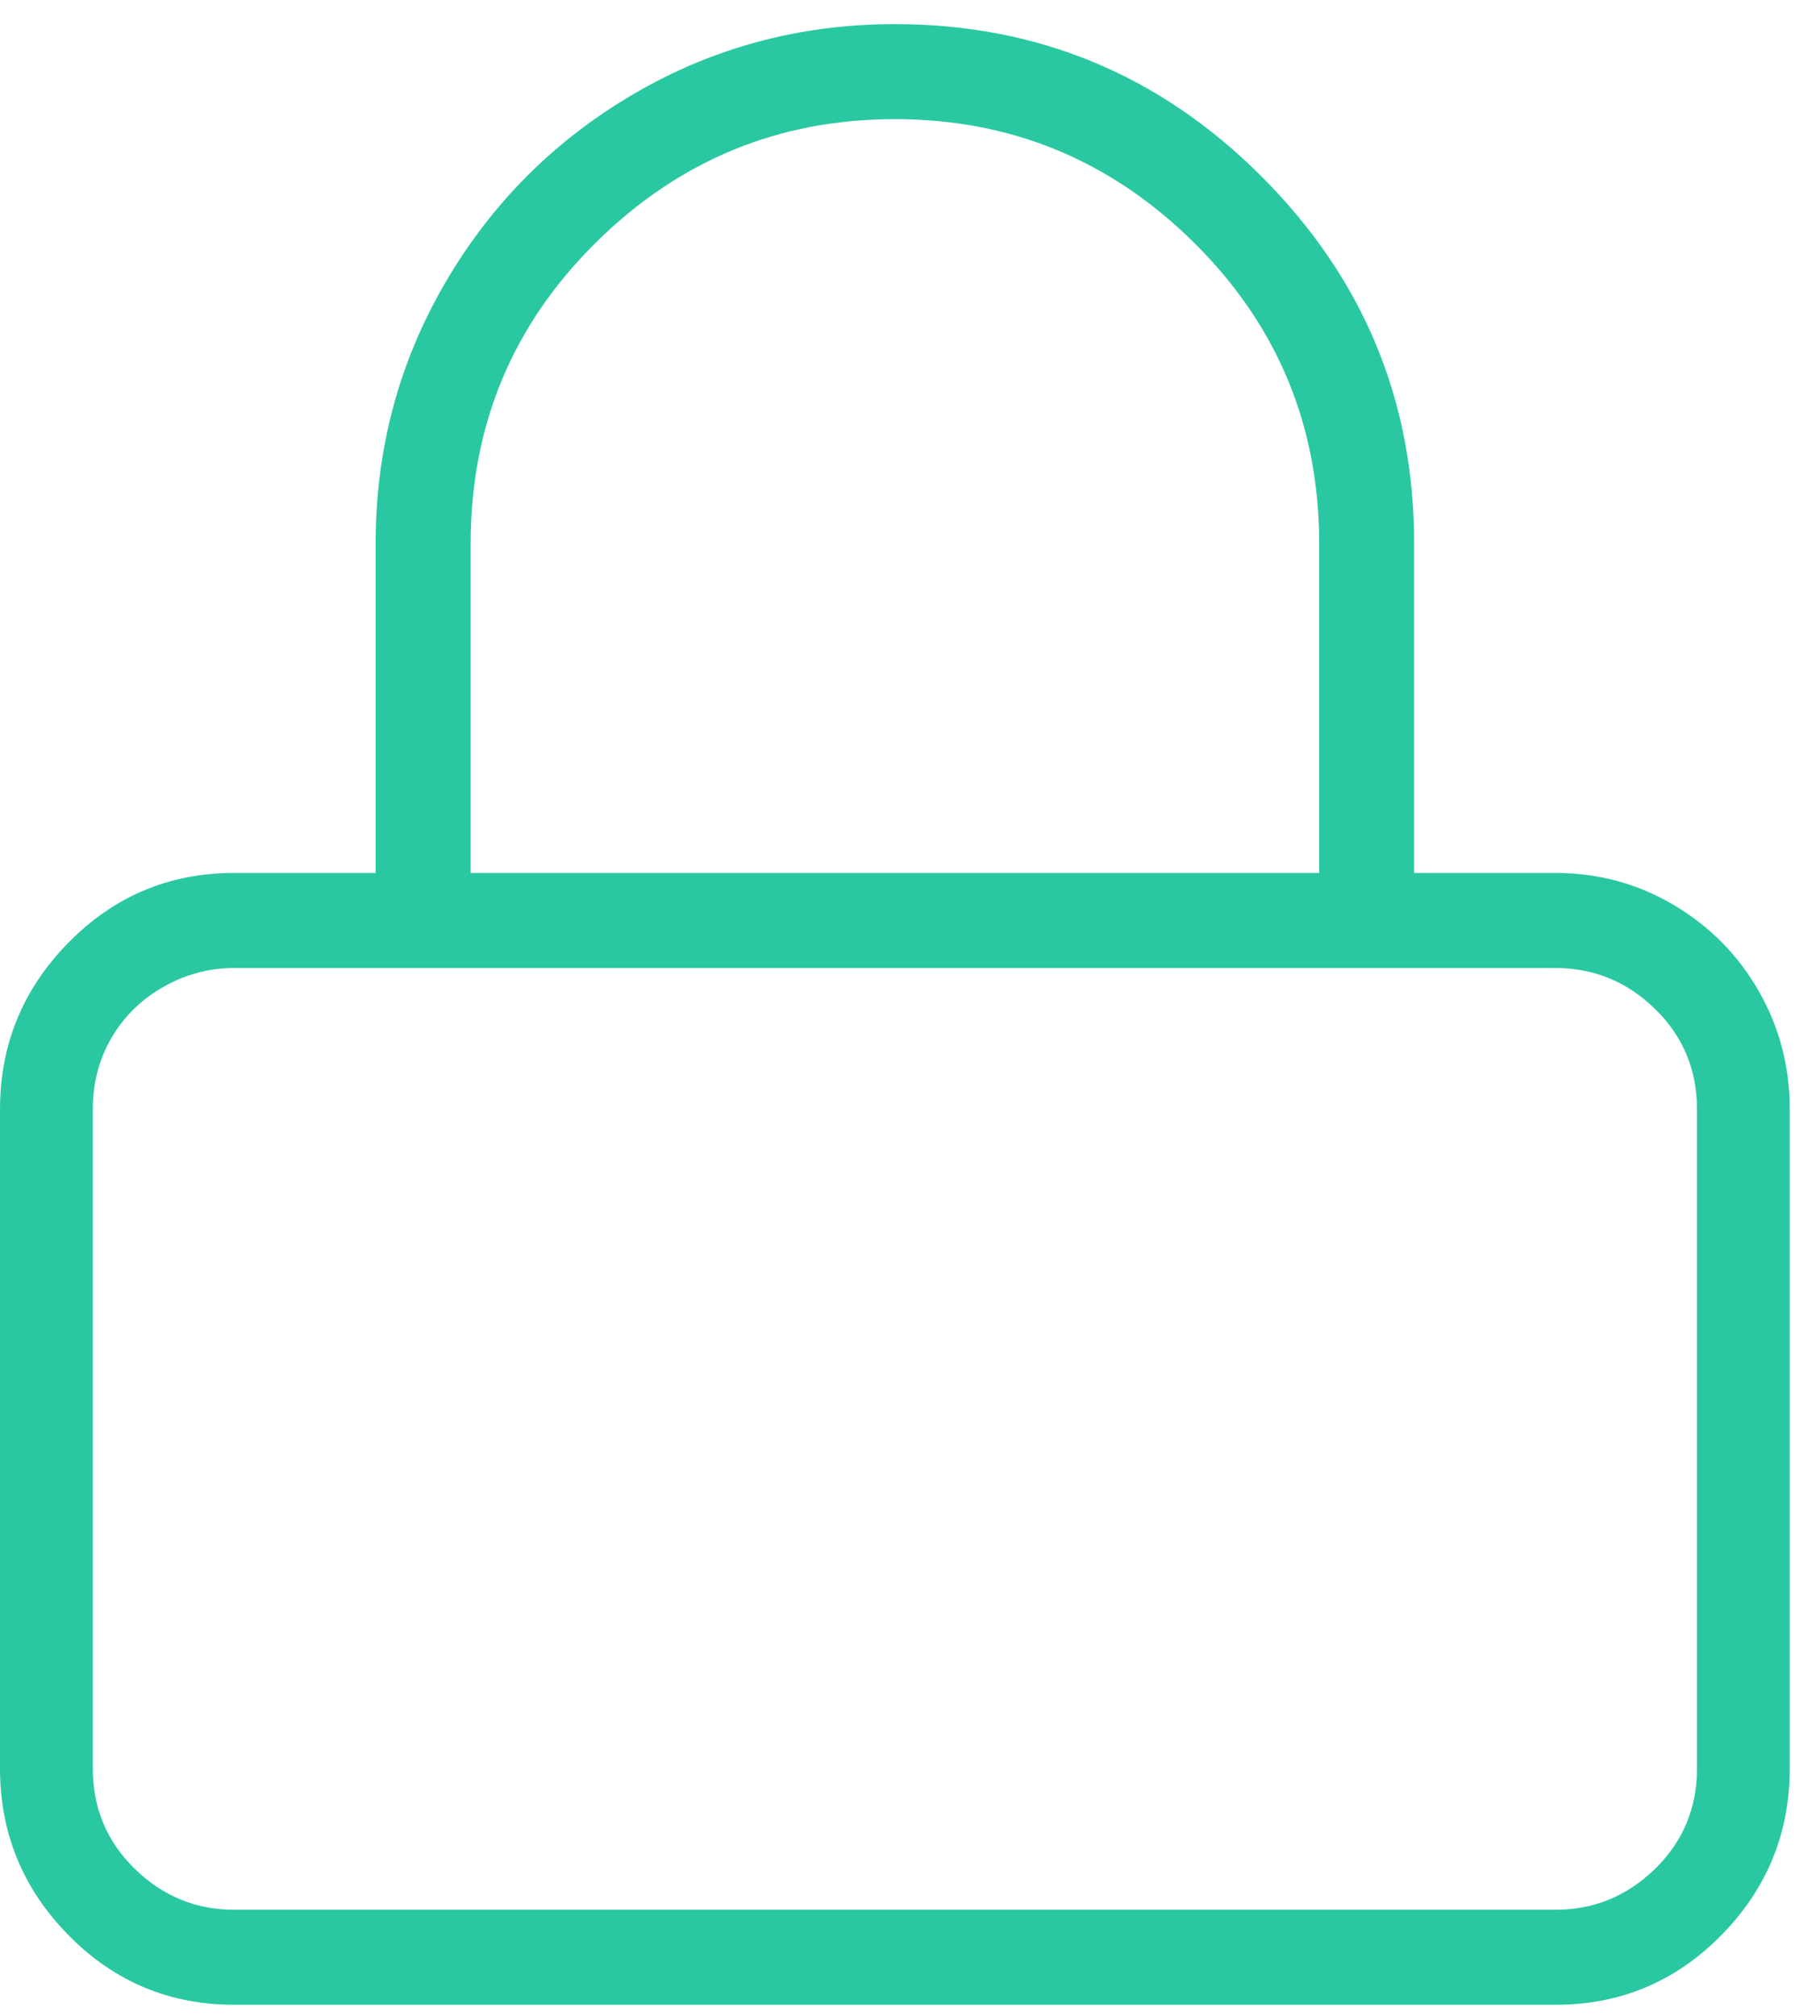 <svg
  width="28"
  height="31"
  viewBox="0 0 28 31"
  fill="none"
  xmlns="http://www.w3.org/2000/svg"
>
  <path
    d="M23.932 30.829H3.603C2.606 30.829 1.756 30.473 1.054 29.759C0.351 29.045 0 28.189 0 27.192V17.062C0 16.065 0.351 15.209 1.054 14.495C1.756 13.781 2.606 13.424 3.603 13.424H23.932C24.589 13.424 25.195 13.589 25.751 13.917C26.306 14.246 26.742 14.688 27.059 15.243C27.377 15.798 27.535 16.404 27.535 17.062V27.192C27.535 28.189 27.184 29.045 26.482 29.759C25.779 30.473 24.929 30.829 23.932 30.829ZM3.603 14.886C3.218 14.886 2.856 14.982 2.516 15.175C2.176 15.368 1.909 15.628 1.717 15.957C1.524 16.286 1.428 16.654 1.428 17.062V27.192C1.428 27.804 1.643 28.32 2.074 28.739C2.504 29.158 3.014 29.368 3.603 29.368H23.932C24.521 29.368 25.031 29.158 25.462 28.739C25.892 28.32 26.108 27.804 26.108 27.192V17.062C26.108 16.45 25.892 15.934 25.462 15.515C25.031 15.096 24.521 14.886 23.932 14.886H3.603ZM21.009 14.886C20.895 14.886 20.782 14.852 20.669 14.784C20.555 14.716 20.465 14.626 20.397 14.512C20.329 14.399 20.295 14.274 20.295 14.138V8.359C20.295 6.546 19.654 5.005 18.374 3.736C17.093 2.467 15.558 1.832 13.768 1.832C11.977 1.832 10.442 2.467 9.161 3.736C7.881 5.005 7.241 6.546 7.241 8.359V14.138C7.241 14.342 7.167 14.518 7.02 14.665C6.873 14.812 6.703 14.886 6.51 14.886C6.317 14.886 6.147 14.812 6 14.665C5.853 14.518 5.779 14.342 5.779 14.138V8.359C5.779 6.909 6.136 5.572 6.85 4.348C7.564 3.124 8.533 2.155 9.756 1.441C10.98 0.727 12.317 0.371 13.768 0.371C15.966 0.371 17.847 1.152 19.411 2.716C20.974 4.28 21.756 6.161 21.756 8.359V14.138C21.756 14.342 21.683 14.518 21.535 14.665C21.388 14.812 21.212 14.886 21.009 14.886Z"
    fill="#29C8A2"
  />
</svg>
